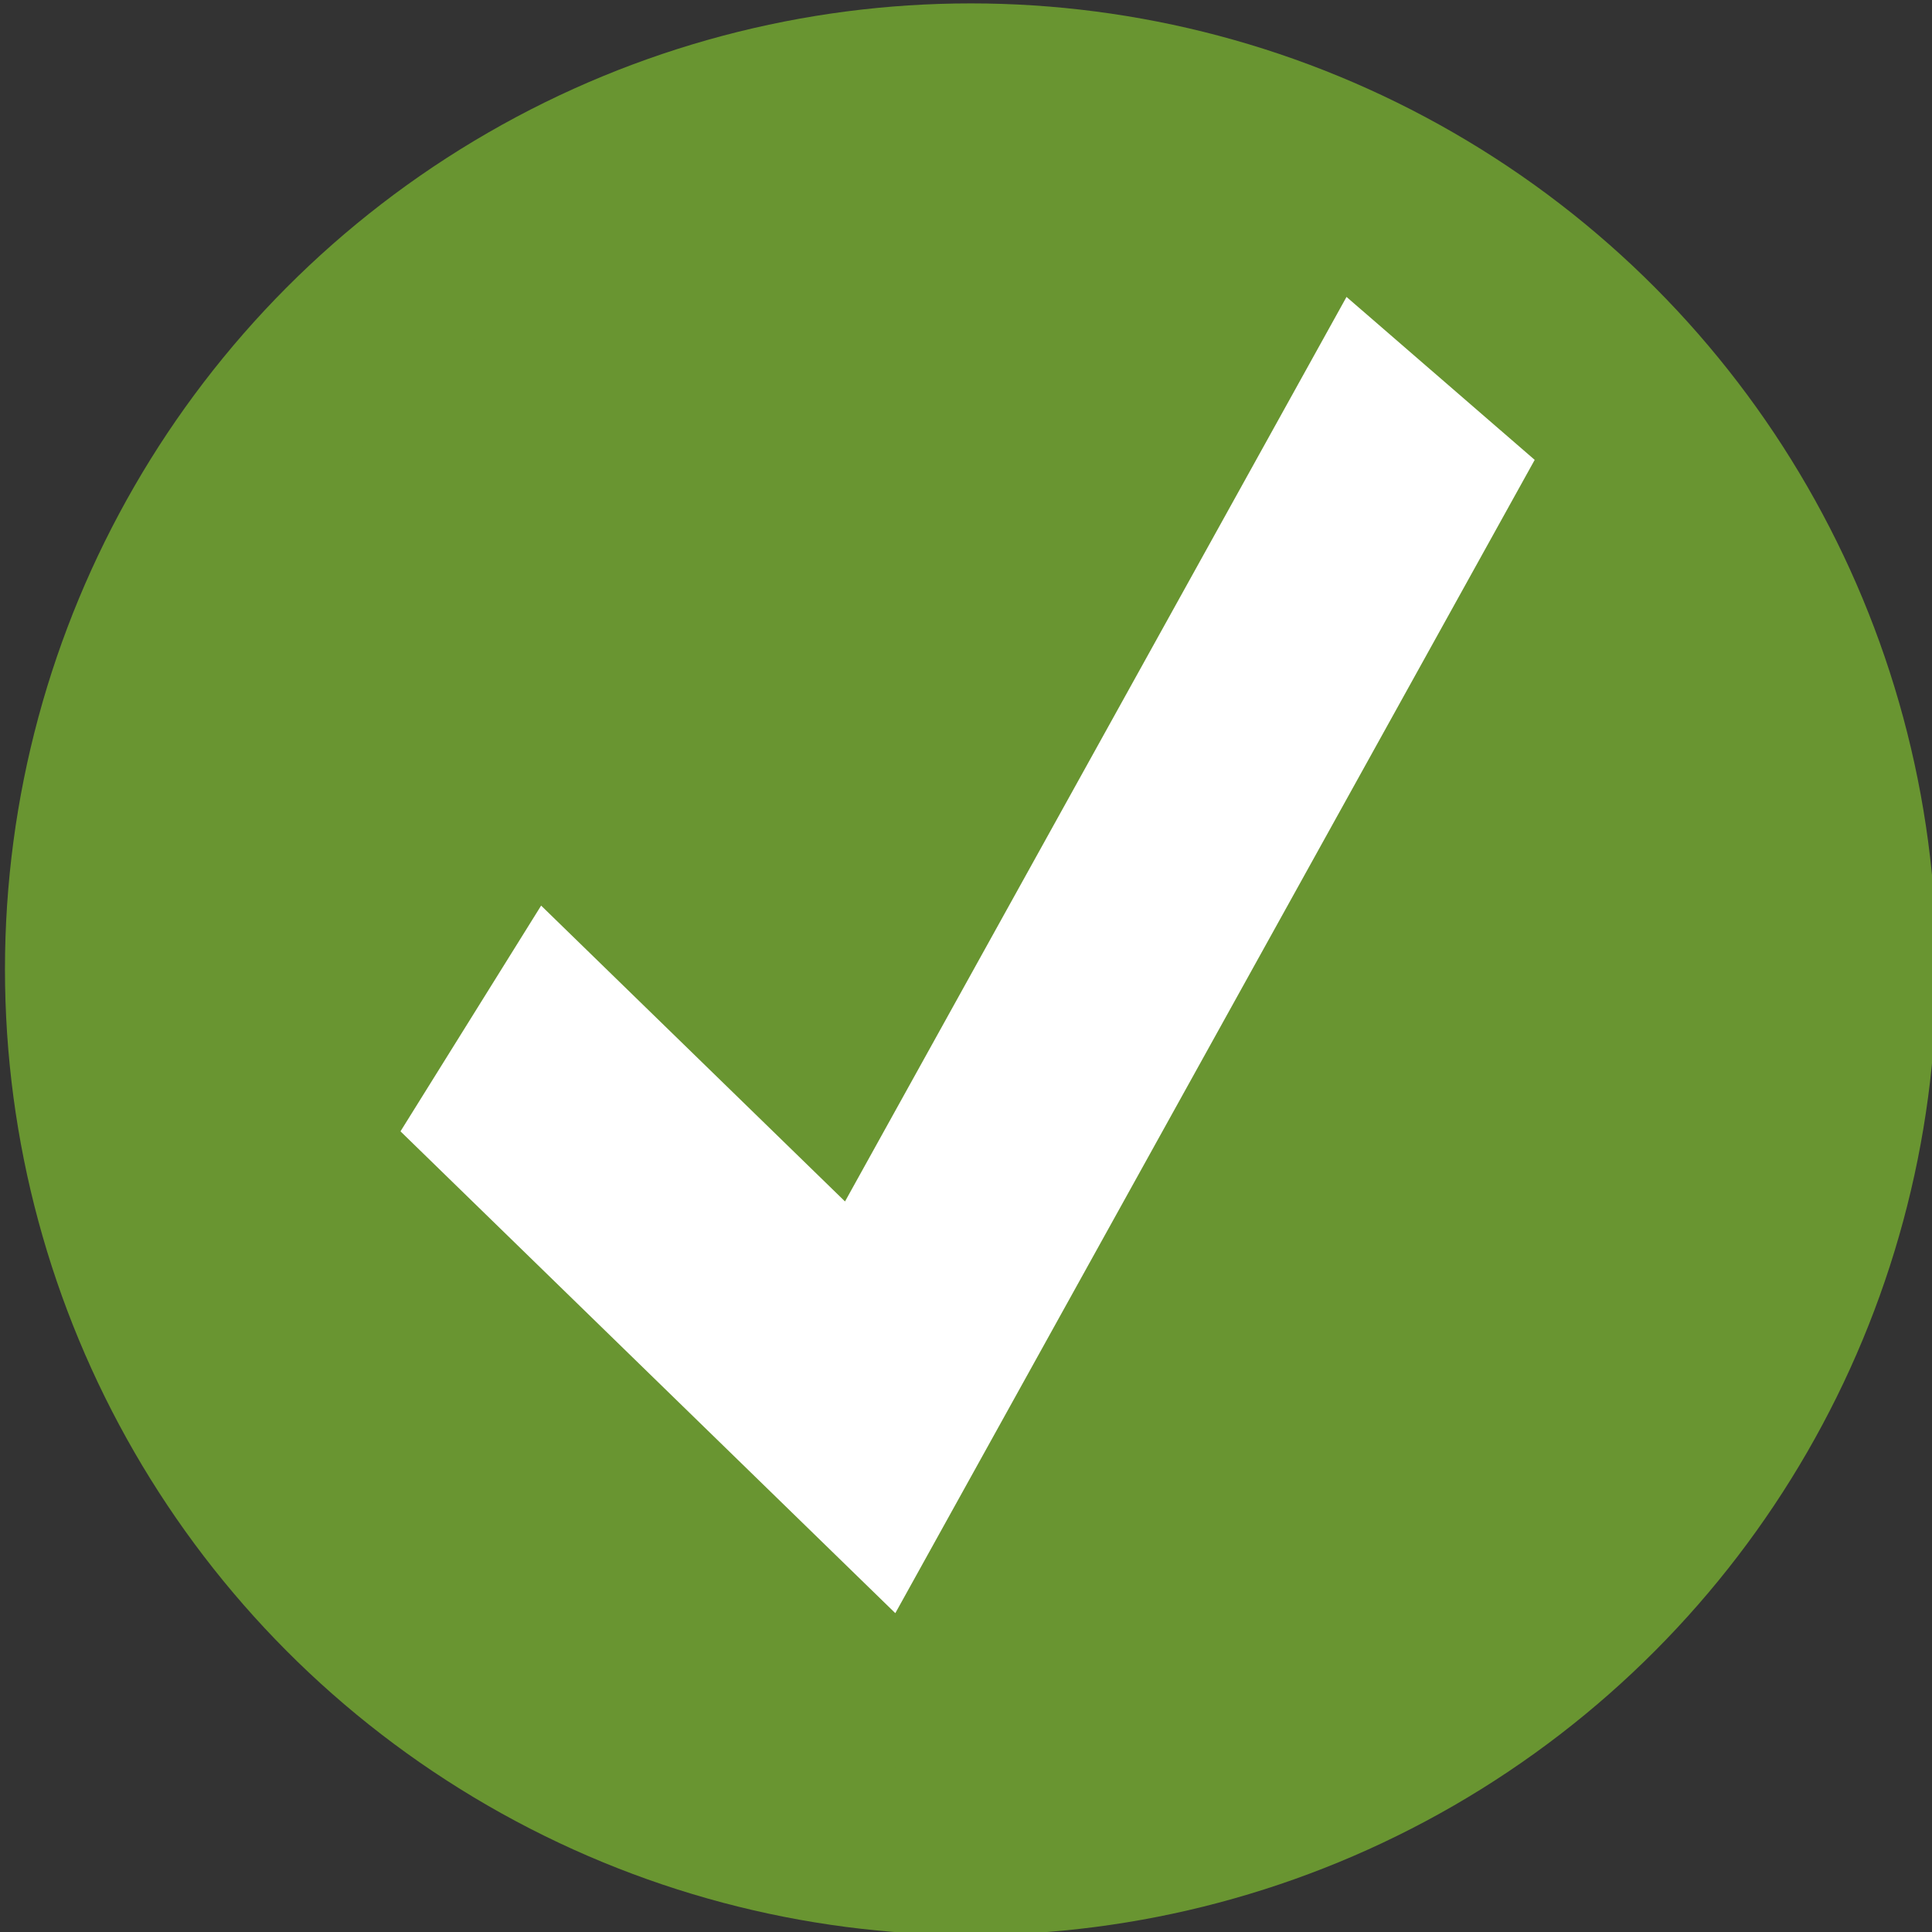<?xml version="1.0" encoding="UTF-8"?><!-- Generator: Adobe Illustrator 19.0.0, SVG Export Plug-In . SVG Version: 6.00 Build 0)  --><svg xmlns="http://www.w3.org/2000/svg" xmlns:inkscape="http://www.inkscape.org/namespaces/inkscape" xmlns:sodipodi="http://sodipodi.sourceforge.net/DTD/sodipodi-0.dtd" xmlns:cc="http://creativecommons.org/ns#" xmlns:dc="http://purl.org/dc/elements/1.1/" xmlns:rdf="http://www.w3.org/1999/02/22-rdf-syntax-ns#" xmlns:svg="http://www.w3.org/2000/svg" height="20" id="Layer_1" inkscape:version="0.92.4 (5da689c313, 2019-01-14)" sodipodi:docname="Icon_-_ON_en-us (2).svg" version="1.1" viewBox="0 0 20 20" width="20" x="0px" xml:space="preserve" y="0px"><rect x="0" y="0" width="20" height="20" fill="#333333" stroke="none"/><defs id="defs39"/><sodipodi:namedview bordercolor="#666666" borderopacity="1" fit-margin-bottom="0" fit-margin-left="0" fit-margin-right="0" fit-margin-top="0" gridtolerance="10" guidetolerance="10" id="namedview37" inkscape:current-layer="Layer_1" inkscape:cx="-0.29533603" inkscape:cy="9.1317108" inkscape:pageopacity="0" inkscape:pageshadow="2" inkscape:window-height="1377" inkscape:window-maximized="1" inkscape:window-width="3440" inkscape:window-x="-8" inkscape:window-y="-8" inkscape:zoom="20.85965" objecttolerance="10" pagecolor="#ffffff" showgrid="false" units="px"/>


<g id="g6" transform="translate(-220.757,-214.836)">
</g>
<g id="g8" transform="translate(-220.757,-214.836)">
</g>
<g id="g10" transform="translate(-220.757,-214.836)">
</g>
<g id="g12" transform="translate(-220.757,-214.836)">
</g>
<g id="g14" transform="translate(-220.757,-214.836)">
</g>
<g id="g16" transform="translate(-220.757,-214.836)">
</g>
<g id="g18" transform="translate(-220.757,-214.836)">
</g>
<g id="g20" transform="translate(-220.757,-214.836)">
</g>
<g id="g22" transform="translate(-220.757,-214.836)">
</g>
<g id="g24" transform="translate(-220.757,-214.836)">
</g>
<g id="g26" transform="translate(-220.757,-214.836)">
</g>
<g id="g28" transform="translate(-220.757,-214.836)">
</g>
<g id="g30" transform="translate(-220.757,-214.836)">
</g>
<g id="g32" transform="translate(-220.757,-214.836)">
</g>
<g id="g34" transform="translate(-220.757,-214.836)">
</g>
<g id="g874" transform="matrix(1.058,0,0,1.058,-5.0389809e-6,-5.4)"><g id="layer1" inkscape:label="Ebene 1" transform="matrix(3.78,0,0,3.78,-400.673,-272.311)"><circle cx="108.511" cy="75.899" id="path4579" r="2.288" style="fill:#699531;fill-opacity:1;stroke:#699531;stroke-width:0.424;stroke-miterlimit:4;stroke-dasharray:none;stroke-opacity:1"/></g><polygon id="polygon4" points="114.44,297.792 148.84,253.616 223.176,311.512 345.848,134.504 391.88,166.392 235.48,392.08 " style="fill:#ffffff" transform="matrix(0.04,0,0,0.05,-0.659,1.284)"/></g></svg>